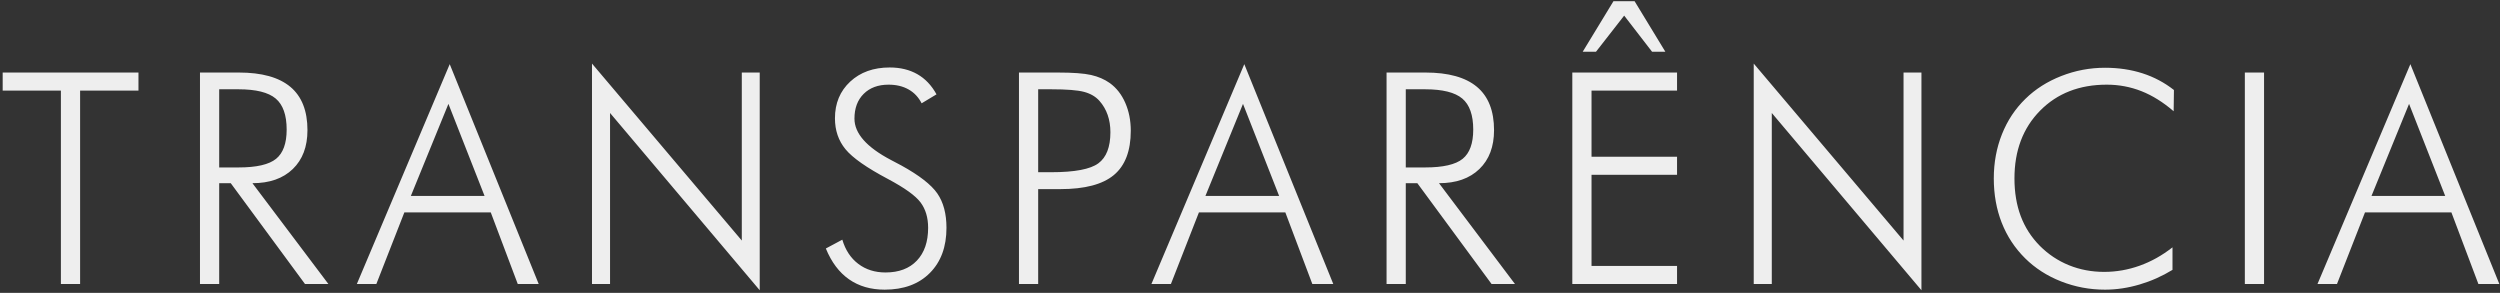 <?xml version="1.0" encoding="UTF-8"?>
<svg width="845px" height="99px" viewBox="0 0 845 99" version="1.1" xmlns="http://www.w3.org/2000/svg" xmlns:xlink="http://www.w3.org/1999/xlink">
    <rect x="0" y="0" width="845" height="99" fill="#333333" stroke="none"/>
    <!-- Generator: Sketch 56.2 (81672) - https://sketch.com -->
    <title>TRANSPARÊNCIA</title>
    <desc>Created with Sketch.</desc>
    <g id="Desktop" stroke="none" stroke-width="1" fill="none" fill-rule="evenodd">
        <g id="3---Quem-somos" transform="translate(-294, -804)" fill="#EEEEEE" fill-rule="nonzero">
            <path d="M314.582,900 L314.582,834.619 L294.904,834.619 L294.904,828.516 L340.803,828.516 L340.803,834.619 L321.076,834.619 L321.076,900 L314.582,900 Z M368.088,834.18 L368.088,860.596 L374.631,860.596 C380.686,860.596 384.909,859.627 387.302,857.69 C389.694,855.754 390.891,852.458 390.891,847.803 C390.891,842.887 389.654,839.388 387.18,837.305 C384.706,835.221 380.523,834.18 374.631,834.18 L368.088,834.18 Z M405.002,900 L397.092,900 L371.994,865.918 L368.088,865.918 L368.088,900 L361.594,900 L361.594,828.516 L374.729,828.516 C382.476,828.516 388.278,830.127 392.136,833.35 C395.993,836.572 397.922,841.455 397.922,847.998 C397.922,853.564 396.27,857.943 392.966,861.133 C389.662,864.323 385.113,865.918 379.318,865.918 L405.002,900 Z M432.873,870.215 L457.775,870.215 L445.568,839.111 L432.873,870.215 Z M414.611,900 L446.008,825.684 L476.086,900 L469.006,900 L459.875,875.781 L430.676,875.781 L421.203,900 L414.611,900 Z M494.094,900 L494.094,825.488 L544.729,885.303 L544.729,828.516 L550.783,828.516 L550.783,902.1 L500.197,842.188 L500.197,900 L494.094,900 Z M573.137,887.988 L578.703,885.01 C579.745,888.525 581.543,891.252 584.099,893.188 C586.654,895.125 589.722,896.094 593.303,896.094 C597.827,896.094 601.359,894.759 603.898,892.09 C606.438,889.421 607.707,885.726 607.707,881.006 C607.707,877.555 606.853,874.691 605.144,872.412 C603.435,870.133 599.764,867.497 594.133,864.502 C586.939,860.693 582.154,857.341 579.777,854.443 C577.401,851.546 576.213,848.063 576.213,843.994 C576.213,838.916 577.93,834.782 581.364,831.592 C584.799,828.402 589.25,826.807 594.719,826.807 C598.299,826.807 601.416,827.563 604.069,829.077 C606.722,830.591 608.879,832.861 610.539,835.889 L605.51,838.916 C604.468,836.865 602.995,835.303 601.091,834.229 C599.187,833.154 596.932,832.617 594.328,832.617 C590.812,832.617 588.013,833.651 585.93,835.718 C583.846,837.785 582.805,840.576 582.805,844.092 C582.805,849.105 586.939,853.776 595.207,858.105 C596.704,858.887 597.844,859.489 598.625,859.912 C604.712,863.265 608.781,866.431 610.832,869.409 C612.883,872.388 613.908,876.253 613.908,881.006 C613.908,887.419 612.036,892.505 608.293,896.265 C604.549,900.024 599.455,901.904 593.01,901.904 C588.322,901.904 584.31,900.741 580.974,898.413 C577.637,896.086 575.025,892.611 573.137,887.988 Z M638.41,900 L638.41,828.516 L651.447,828.516 C656.591,828.516 660.375,828.792 662.8,829.346 C665.225,829.899 667.333,830.811 669.123,832.08 C671.369,833.708 673.111,835.937 674.348,838.77 C675.585,841.602 676.203,844.743 676.203,848.193 C676.203,854.997 674.299,859.985 670.49,863.159 C666.682,866.333 660.66,867.92 652.424,867.92 L644.904,867.92 L644.904,900 L638.41,900 Z M644.904,862.207 L649.348,862.207 C657.225,862.207 662.523,861.206 665.241,859.204 C667.959,857.202 669.318,853.695 669.318,848.682 C669.318,846.566 669.009,844.621 668.391,842.847 C667.772,841.073 666.844,839.486 665.607,838.086 C664.338,836.654 662.613,835.645 660.432,835.059 C658.251,834.473 654.556,834.18 649.348,834.18 L644.904,834.18 L644.904,862.207 Z M701.438,870.215 L726.34,870.215 L714.133,839.111 L701.438,870.215 Z M683.176,900 L714.572,825.684 L744.65,900 L737.57,900 L728.439,875.781 L699.24,875.781 L689.768,900 L683.176,900 Z M769.152,834.18 L769.152,860.596 L775.695,860.596 C781.75,860.596 785.974,859.627 788.366,857.69 C790.759,855.754 791.955,852.458 791.955,847.803 C791.955,842.887 790.718,839.388 788.244,837.305 C785.77,835.221 781.587,834.18 775.695,834.18 L769.152,834.18 Z M806.066,900 L798.156,900 L773.059,865.918 L769.152,865.918 L769.152,900 L762.658,900 L762.658,828.516 L775.793,828.516 C783.54,828.516 789.343,830.127 793.2,833.35 C797.058,836.572 798.986,841.455 798.986,847.998 C798.986,853.564 797.334,857.943 794.03,861.133 C790.726,864.323 786.177,865.918 780.383,865.918 L806.066,900 Z M825.441,900 L825.441,828.516 L860.842,828.516 L860.842,834.619 L831.936,834.619 L831.936,856.982 L860.842,856.982 L860.842,863.086 L831.936,863.086 L831.936,893.896 L860.842,893.896 L860.842,900 L825.441,900 Z M828.957,821.484 L839.357,804.395 L846.486,804.395 L856.887,821.484 L852.395,821.484 L842.971,809.277 L833.449,821.484 L828.957,821.484 Z M886.76,900 L886.76,825.488 L937.395,885.303 L937.395,828.516 L943.449,828.516 L943.449,902.1 L892.863,842.188 L892.863,900 L886.76,900 Z M1028.693,841.602 C1025.145,838.542 1021.516,836.279 1017.805,834.814 C1014.094,833.35 1010.188,832.617 1006.086,832.617 C996.841,832.617 989.33,835.547 983.552,841.406 C977.774,847.266 974.885,854.899 974.885,864.307 C974.885,869.027 975.593,873.275 977.009,877.051 C978.425,880.827 980.581,884.18 983.479,887.109 C986.343,889.974 989.623,892.155 993.317,893.652 C997.012,895.15 1000.975,895.898 1005.207,895.898 C1009.309,895.898 1013.312,895.199 1017.219,893.799 C1021.125,892.399 1024.82,890.332 1028.303,887.598 L1028.303,895.215 C1024.787,897.363 1021.068,899.015 1017.146,900.171 C1013.223,901.327 1009.341,901.904 1005.5,901.904 C1000.324,901.904 995.376,900.977 990.656,899.121 C985.936,897.266 981.883,894.661 978.498,891.309 C975.015,887.858 972.378,883.854 970.588,879.297 C968.798,874.74 967.902,869.743 967.902,864.307 C967.902,858.968 968.822,853.988 970.661,849.365 C972.5,844.743 975.145,840.755 978.596,837.402 C981.949,834.115 985.993,831.543 990.729,829.688 C995.466,827.832 1000.389,826.904 1005.5,826.904 C1010.057,826.904 1014.281,827.531 1018.171,828.784 C1022.061,830.037 1025.601,831.917 1028.791,834.424 L1028.693,841.602 Z M1052.756,900 L1052.756,828.516 L1059.25,828.516 L1059.25,900 L1052.756,900 Z M1095.568,870.215 L1120.471,870.215 L1108.264,839.111 L1095.568,870.215 Z M1077.307,900 L1108.703,825.684 L1138.781,900 L1131.701,900 L1122.57,875.781 L1093.371,875.781 L1083.898,900 L1077.307,900 Z" id="TRANSPARÊNCIA"></path>
        </g>
    </g>
</svg>